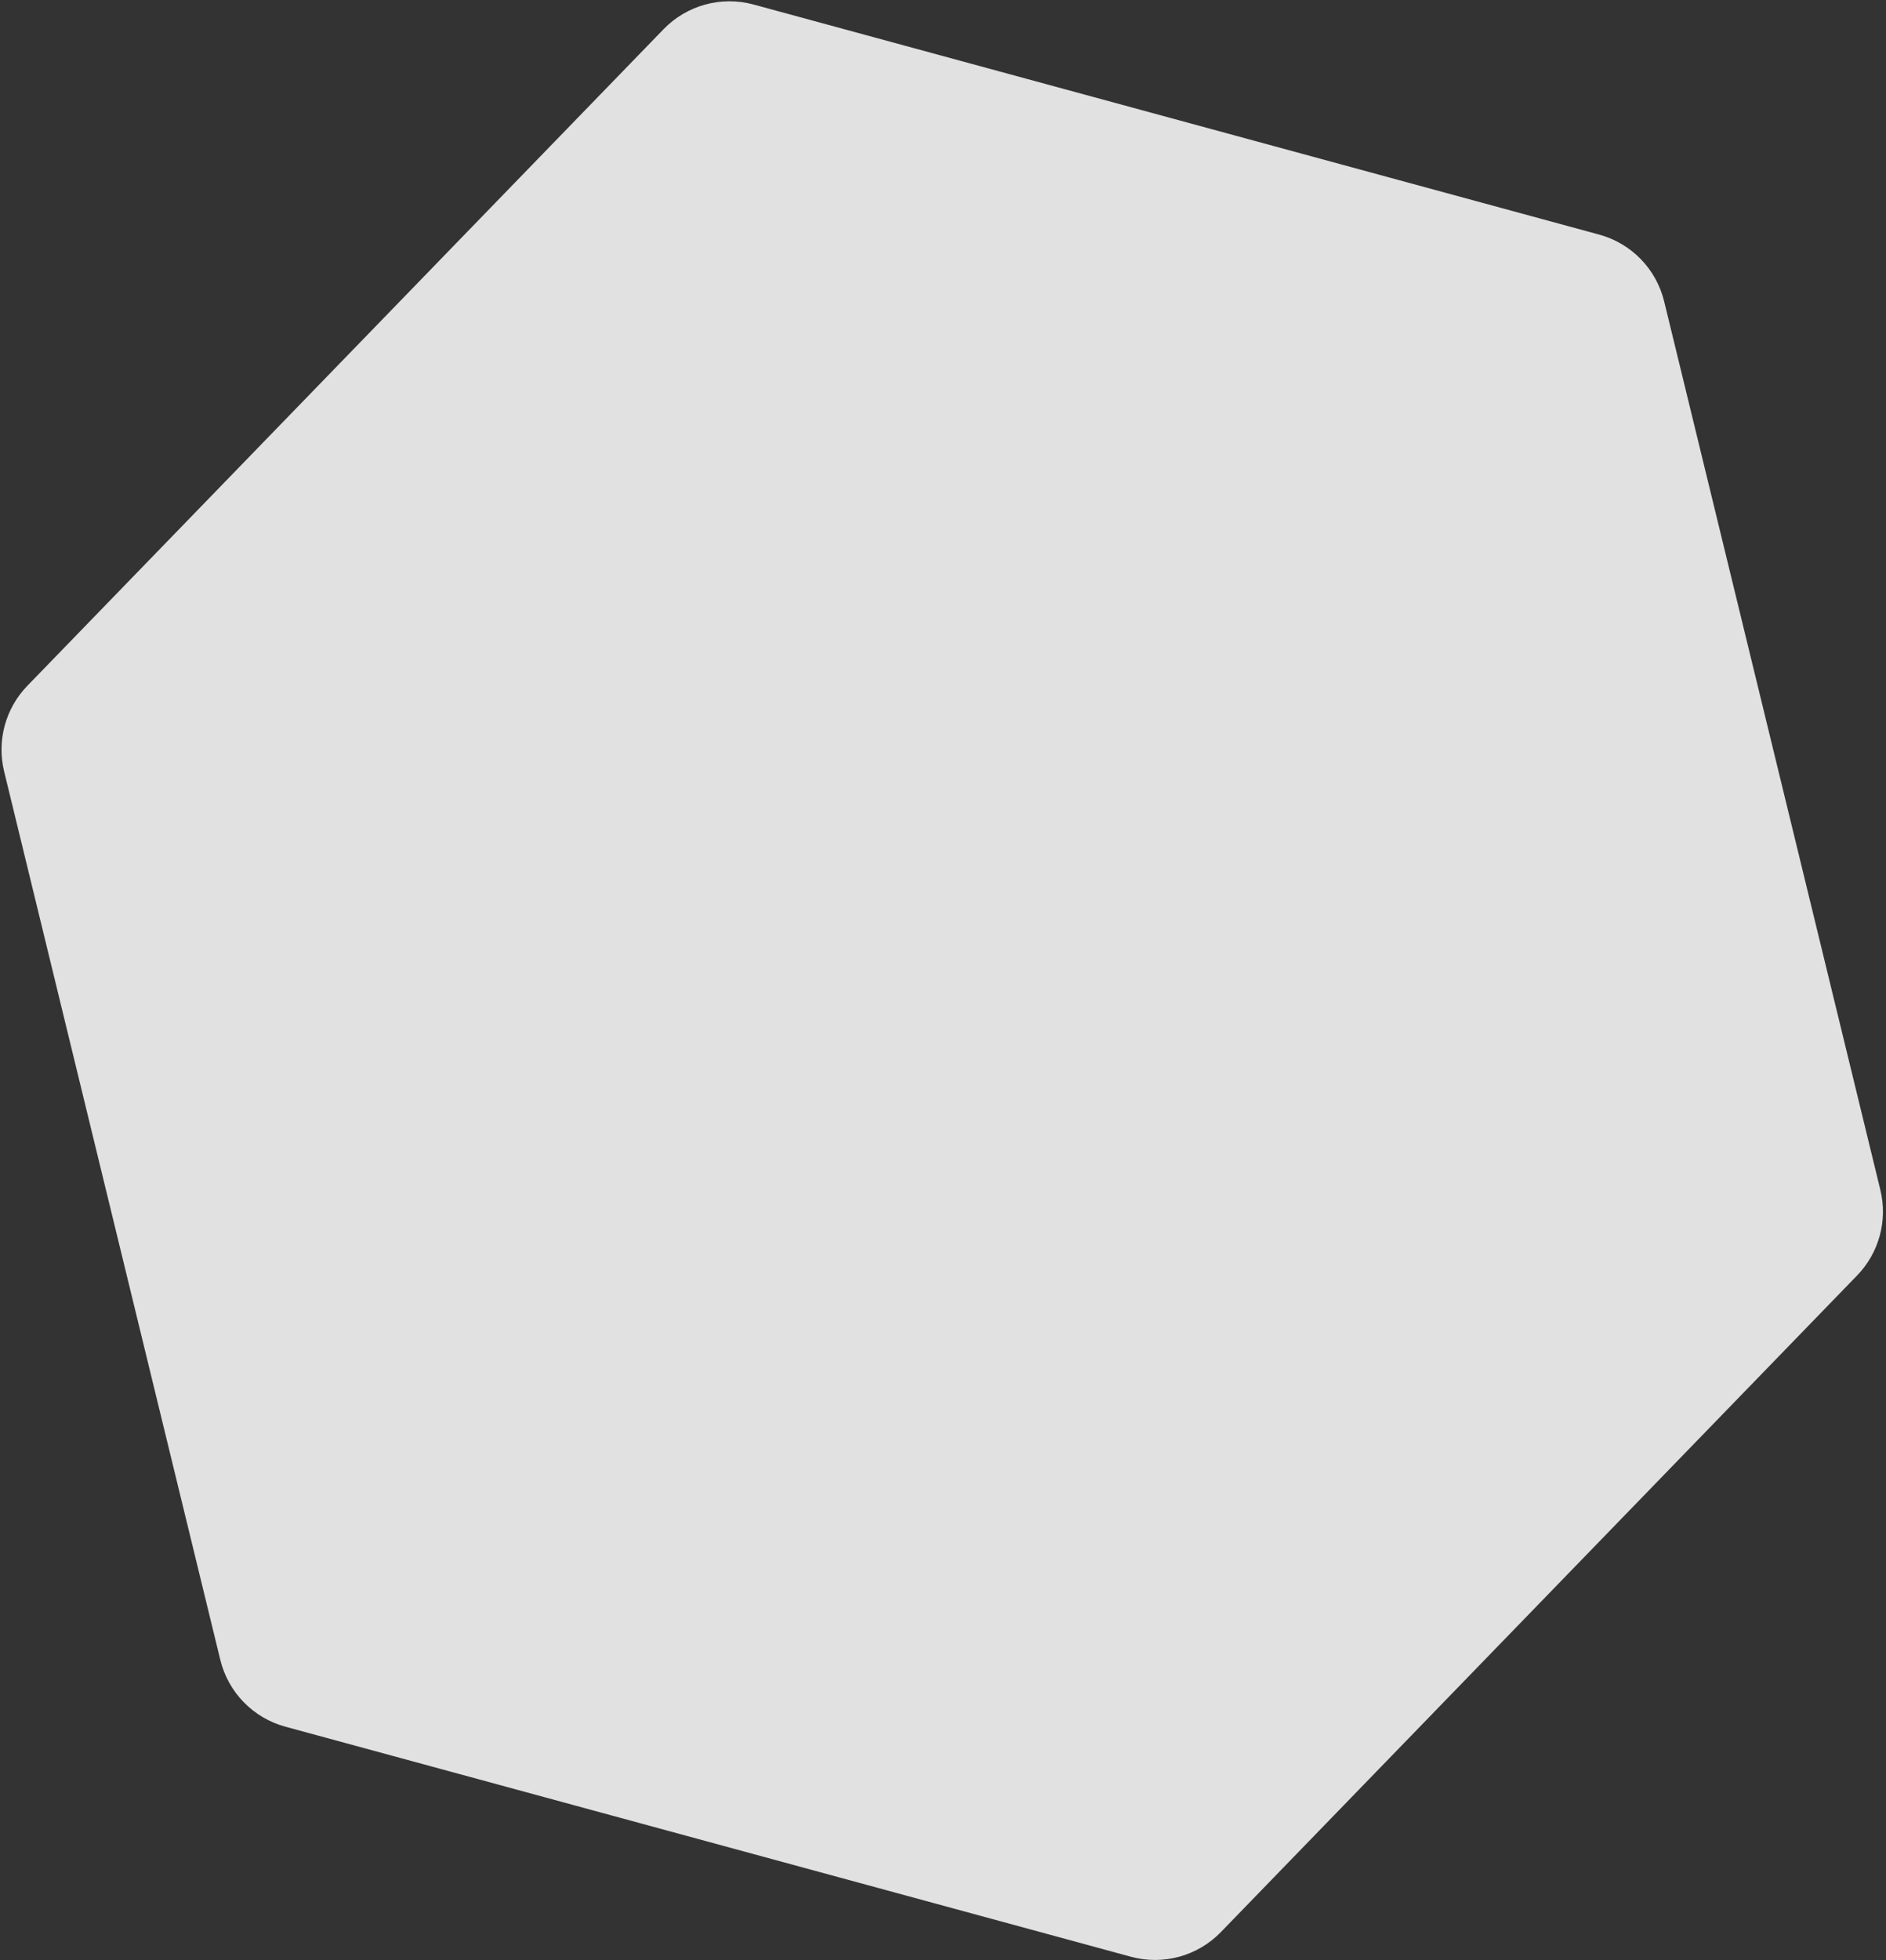 <svg width="617" height="641" viewBox="0 0 617 641" fill="none" xmlns="http://www.w3.org/2000/svg">
<rect x="0" y="0" width="617" height="641" fill="#333333" stroke="none"/>
<path d="M1.343 252.233C-1.095 242.22 1.778 231.656 8.951 224.257L217.092 9.542C224.696 1.697 235.963 -1.393 246.505 1.474L523.151 76.711C533.693 79.578 541.843 87.949 544.427 98.564L615.154 389.12C617.591 399.133 614.718 409.696 607.545 417.096L399.405 631.811C391.801 639.655 380.534 642.746 369.992 639.879L93.346 564.642C82.803 561.775 74.653 553.404 72.07 542.789L1.343 252.233Z" fill="white" fill-opacity="0.85"/>
<defs>
<filter id="filter0_b_197_405" x="-63.509" y="-63.578" width="743.515" height="768.509" filterUnits="userSpaceOnUse" color-interpolation-filters="sRGB">
<feFlood flood-opacity="0" result="BackgroundImageFix"/>
<feGaussianBlur in="BackgroundImage" stdDeviation="32"/>
<feComposite in2="SourceAlpha" operator="in" result="effect1_backgroundBlur_197_405"/>
<feBlend mode="normal" in="SourceGraphic" in2="effect1_backgroundBlur_197_405" result="shape"/>
</filter>
</defs>

</svg>

